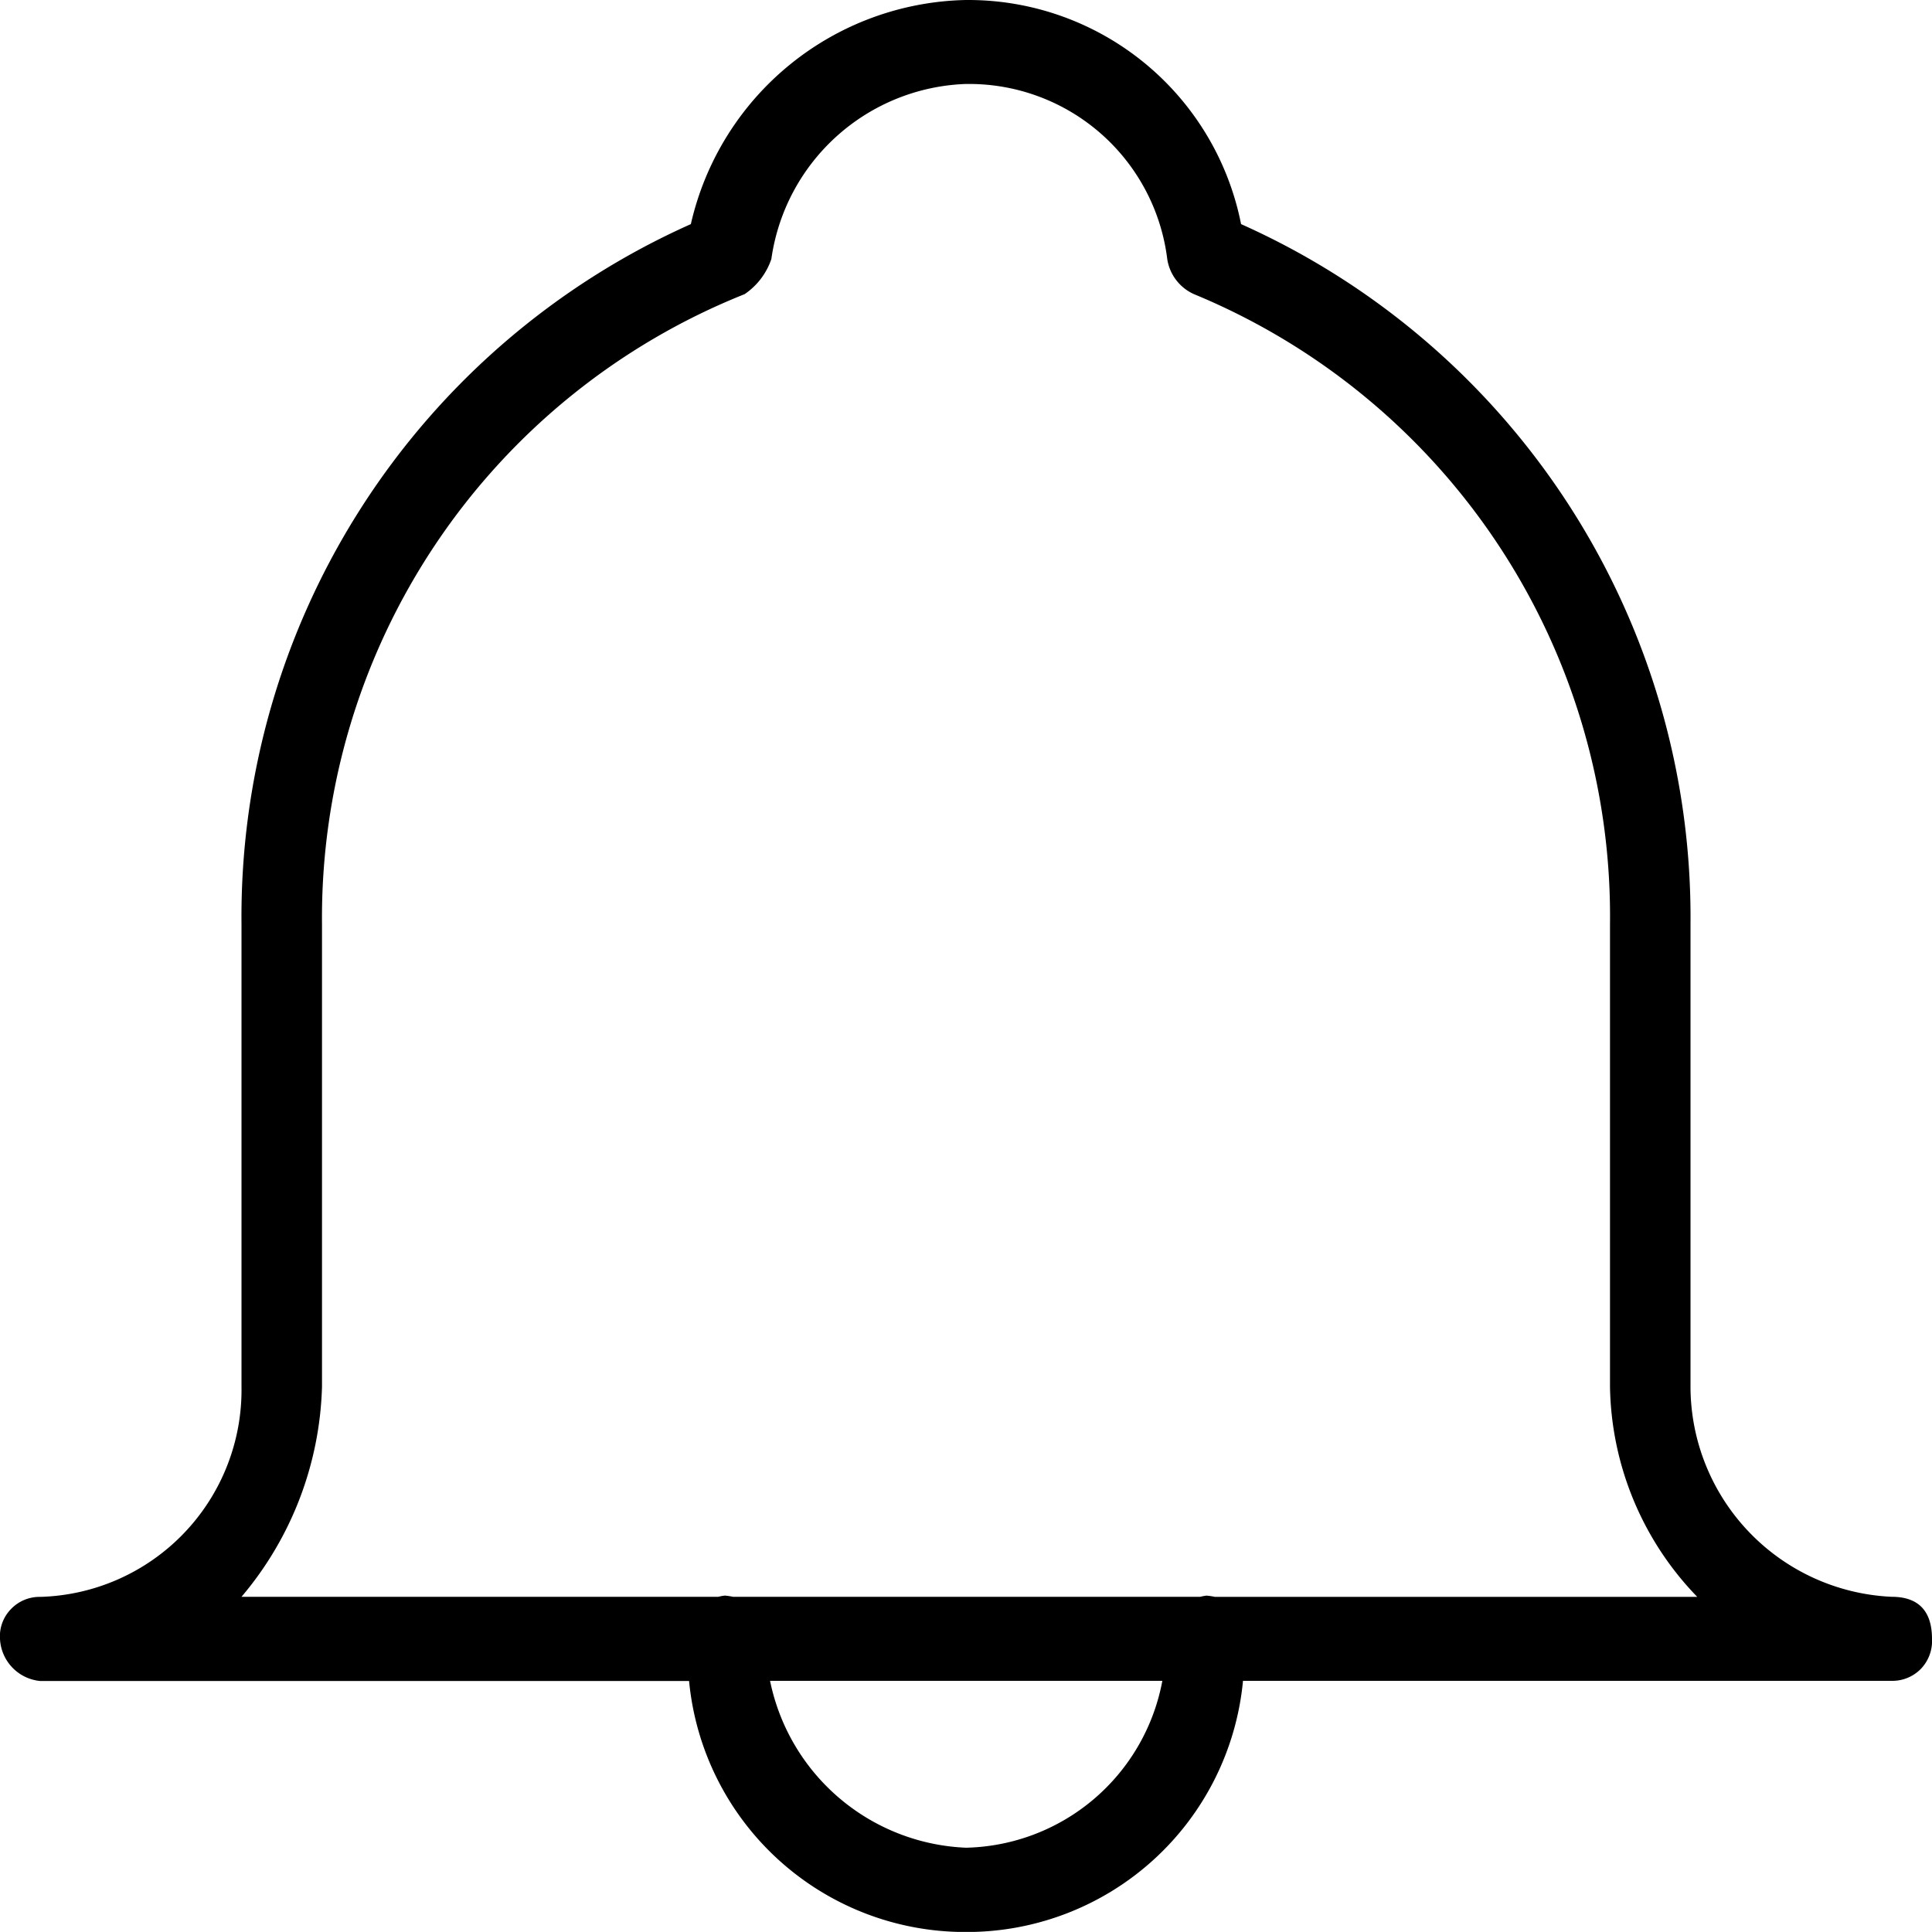 <svg xmlns="http://www.w3.org/2000/svg" width="24" height="23.999" viewBox="0 0 24 23.999">
  <path id="notific" d="M12,24a3.445,3.445,0,0,1-3.44-3.118H.5a.552.552,0,0,1-.5-.522.483.483,0,0,1,.135-.37.49.49,0,0,1,.355-.153H.5A2.572,2.572,0,0,0,3,17.227V11.484a9.423,9.423,0,0,1,5.582-8.7A3.579,3.579,0,0,1,12,0h.034a3.455,3.455,0,0,1,3.383,2.784A9.431,9.431,0,0,1,21,11.484v5.743a2.618,2.618,0,0,0,2.5,2.609c.331,0,.5.176.5.522a.5.5,0,0,1-.136.371.494.494,0,0,1-.355.151H15.441A3.446,3.446,0,0,1,12,24ZM9.566,20.88A2.594,2.594,0,0,0,12,22.953a2.538,2.538,0,0,0,2.439-2.073Zm5.427-1.058h0a.779.779,0,0,1,.1.015h5.991A3.837,3.837,0,0,1,20,17.227V11.484a8.362,8.362,0,0,0-5.168-7.83.572.572,0,0,1-.332-.436,2.48,2.48,0,0,0-2.46-2.175H12A2.531,2.531,0,0,0,9.582,3.218a.859.859,0,0,1-.332.436A8.344,8.344,0,0,0,4,11.484v5.743a4.216,4.216,0,0,1-1,2.609H8.923a.552.552,0,0,1,.082-.015.779.779,0,0,1,.1.015H14.91A.581.581,0,0,1,14.992,19.821Z"/>
</svg>
